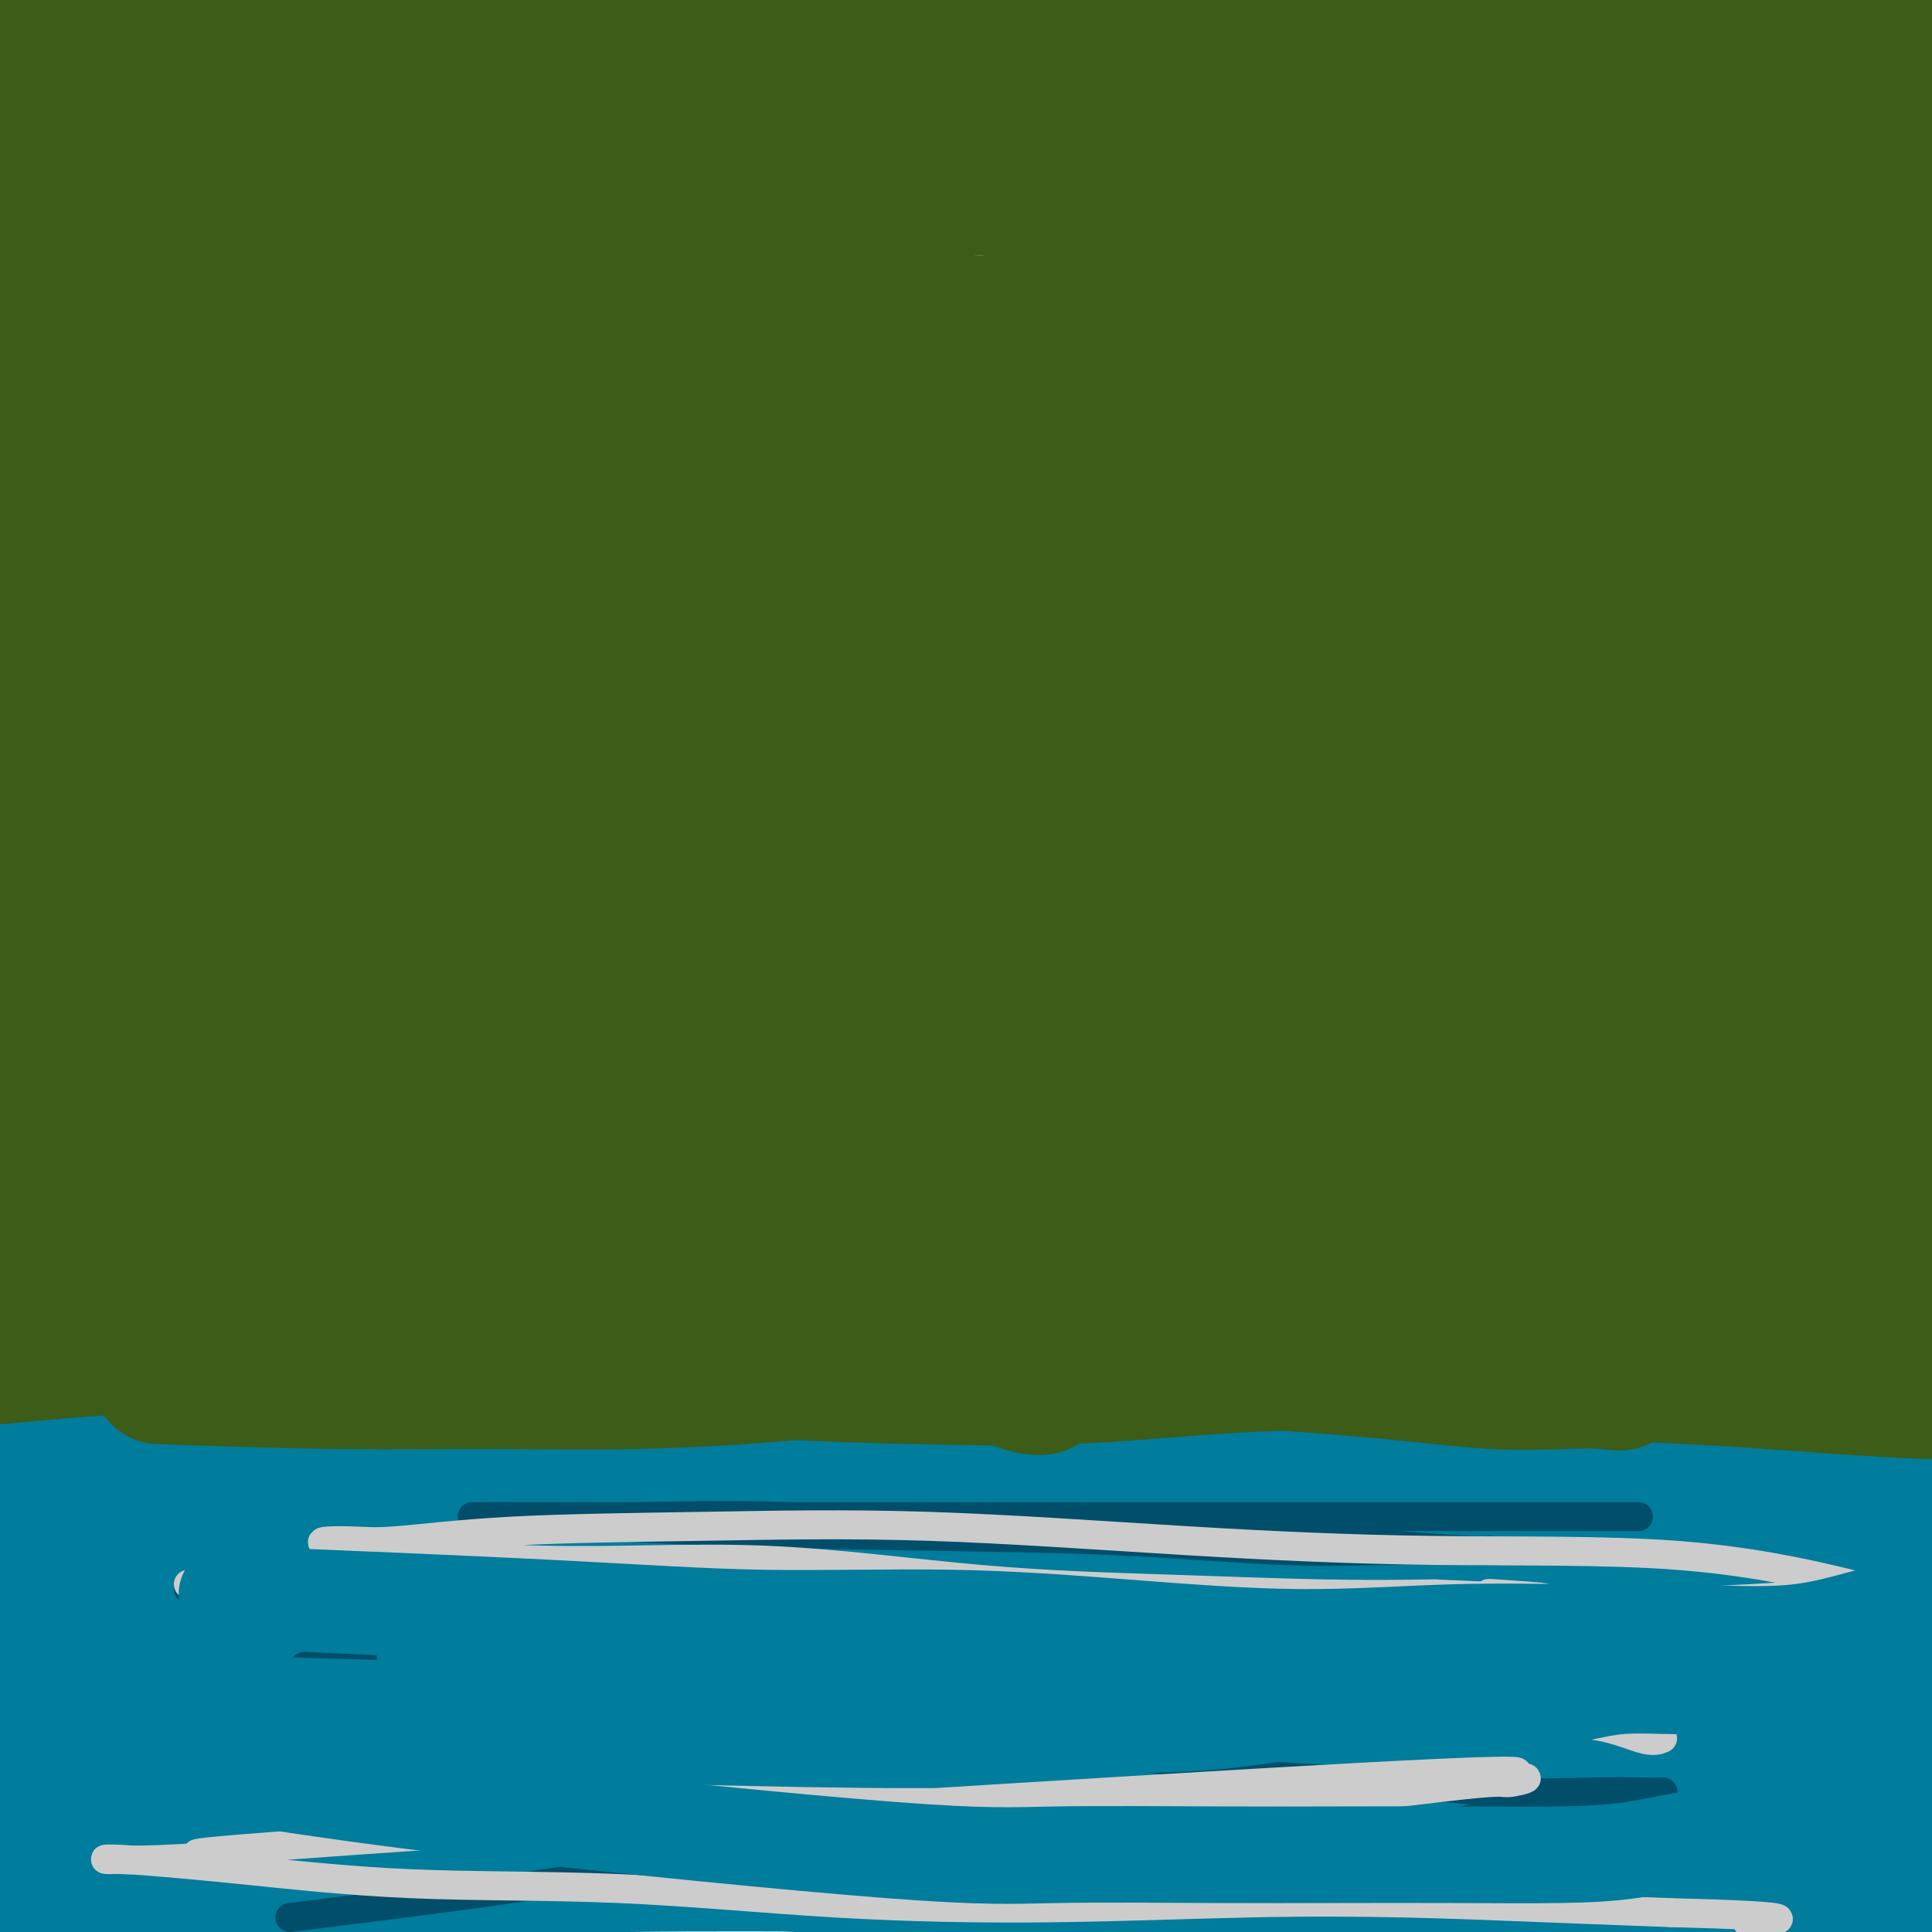 <svg viewBox='0 0 400 400' version='1.1' xmlns='http://www.w3.org/2000/svg' xmlns:xlink='http://www.w3.org/1999/xlink'><g fill='none' stroke='#007C9C' stroke-width='28' stroke-linecap='round' stroke-linejoin='round'><path d='M41,329c26.641,0.436 53.281,0.873 69,1c15.719,0.127 20.515,-0.054 29,0c8.485,0.054 20.658,0.343 29,1c8.342,0.657 12.853,1.683 19,2c6.147,0.317 13.931,-0.075 21,0c7.069,0.075 13.423,0.616 20,1c6.577,0.384 13.377,0.611 20,1c6.623,0.389 13.070,0.941 18,1c4.930,0.059 8.343,-0.374 13,0c4.657,0.374 10.558,1.554 15,2c4.442,0.446 7.425,0.157 11,0c3.575,-0.157 7.743,-0.182 11,0c3.257,0.182 5.603,0.570 8,1c2.397,0.430 4.845,0.904 7,1c2.155,0.096 4.016,-0.184 5,0c0.984,0.184 1.090,0.831 2,1c0.910,0.169 2.625,-0.139 2,0c-0.625,0.139 -3.590,0.727 -10,1c-6.410,0.273 -16.265,0.231 -26,0c-9.735,-0.231 -19.351,-0.651 -30,-2c-10.649,-1.349 -22.332,-3.626 -33,-5c-10.668,-1.374 -20.321,-1.846 -30,-2c-9.679,-0.154 -19.384,0.008 -28,0c-8.616,-0.008 -16.143,-0.188 -24,0c-7.857,0.188 -16.045,0.744 -24,1c-7.955,0.256 -15.679,0.213 -23,1c-7.321,0.787 -14.240,2.404 -21,3c-6.760,0.596 -13.360,0.170 -19,0c-5.640,-0.170 -10.320,-0.085 -15,0'/><path d='M57,338c-25.702,0.669 -12.956,-0.160 -10,0c2.956,0.160 -3.877,1.309 -7,2c-3.123,0.691 -2.536,0.923 -3,1c-0.464,0.077 -1.980,-0.001 -3,0c-1.020,0.001 -1.545,0.080 -2,0c-0.455,-0.080 -0.840,-0.321 2,0c2.840,0.321 8.907,1.204 17,2c8.093,0.796 18.214,1.507 29,2c10.786,0.493 22.239,0.770 32,1c9.761,0.230 17.832,0.413 28,1c10.168,0.587 22.435,1.579 33,2c10.565,0.421 19.428,0.271 28,0c8.572,-0.271 16.851,-0.662 27,0c10.149,0.662 22.167,2.377 30,3c7.833,0.623 11.481,0.153 17,0c5.519,-0.153 12.910,0.011 18,0c5.090,-0.011 7.878,-0.196 11,0c3.122,0.196 6.577,0.774 9,1c2.423,0.226 3.815,0.100 6,0c2.185,-0.100 5.163,-0.174 4,0c-1.163,0.174 -6.469,0.597 -14,0c-7.531,-0.597 -17.289,-2.212 -39,-3c-21.711,-0.788 -55.376,-0.747 -76,-1c-20.624,-0.253 -28.206,-0.799 -39,-1c-10.794,-0.201 -24.798,-0.057 -37,0c-12.202,0.057 -22.601,0.029 -33,0'/><path d='M85,348c-40.904,-0.701 -24.164,0.045 -22,1c2.164,0.955 -10.247,2.117 -17,3c-6.753,0.883 -7.848,1.486 -8,2c-0.152,0.514 0.639,0.940 -2,1c-2.639,0.060 -8.709,-0.247 -3,2c5.709,2.247 23.198,7.047 38,9c14.802,1.953 26.916,1.059 38,1c11.084,-0.059 21.136,0.716 34,1c12.864,0.284 28.540,0.078 42,0c13.460,-0.078 24.705,-0.029 37,0c12.295,0.029 25.639,0.036 37,0c11.361,-0.036 20.740,-0.115 31,0c10.260,0.115 21.400,0.423 30,1c8.600,0.577 14.659,1.422 21,2c6.341,0.578 12.962,0.890 16,1c3.038,0.110 2.491,0.019 3,0c0.509,-0.019 2.074,0.035 3,0c0.926,-0.035 1.214,-0.159 -2,0c-3.214,0.159 -9.928,0.601 -20,0c-10.072,-0.601 -23.500,-2.246 -37,-3c-13.500,-0.754 -27.071,-0.616 -40,-1c-12.929,-0.384 -25.217,-1.289 -39,-2c-13.783,-0.711 -29.060,-1.228 -43,-1c-13.940,0.228 -26.542,1.200 -39,2c-12.458,0.800 -24.773,1.426 -36,2c-11.227,0.574 -21.365,1.096 -31,2c-9.635,0.904 -18.768,2.191 -26,3c-7.232,0.809 -12.562,1.141 -17,2c-4.438,0.859 -7.982,2.245 -10,3c-2.018,0.755 -2.509,0.877 -3,1'/><path d='M20,380c-9.037,1.725 -3.629,1.539 3,2c6.629,0.461 14.478,1.571 24,2c9.522,0.429 20.717,0.178 33,0c12.283,-0.178 25.654,-0.283 37,-1c11.346,-0.717 20.666,-2.045 48,-2c27.334,0.045 72.681,1.461 99,2c26.319,0.539 33.610,0.199 45,0c11.390,-0.199 26.879,-0.256 39,0c12.121,0.256 20.875,0.826 27,1c6.125,0.174 9.622,-0.048 10,0c0.378,0.048 -2.361,0.367 -9,0c-6.639,-0.367 -17.177,-1.420 -31,-2c-13.823,-0.580 -30.932,-0.688 -46,-1c-15.068,-0.312 -28.096,-0.830 -43,-1c-14.904,-0.170 -31.684,0.006 -47,0c-15.316,-0.006 -29.166,-0.193 -44,0c-14.834,0.193 -30.650,0.768 -44,1c-13.350,0.232 -24.233,0.122 -34,0c-9.767,-0.122 -18.419,-0.256 -23,0c-4.581,0.256 -5.091,0.902 -12,1c-6.909,0.098 -20.217,-0.354 -2,0c18.217,0.354 67.959,1.512 98,3c30.041,1.488 40.382,3.306 56,4c15.618,0.694 36.512,0.264 54,1c17.488,0.736 31.568,2.639 46,4c14.432,1.361 29.216,2.181 44,3'/><path d='M348,397c52.057,2.473 34.200,1.156 31,1c-3.200,-0.156 8.258,0.851 13,1c4.742,0.149 2.768,-0.559 1,-1c-1.768,-0.441 -3.331,-0.615 -9,-2c-5.669,-1.385 -15.445,-3.980 -39,-6c-23.555,-2.020 -60.889,-3.466 -79,-4c-18.111,-0.534 -16.998,-0.157 -28,0c-11.002,0.157 -34.119,0.095 -54,0c-19.881,-0.095 -36.525,-0.221 -54,0c-17.475,0.221 -35.779,0.789 -52,1c-16.221,0.211 -30.357,0.065 -42,0c-11.643,-0.065 -20.793,-0.049 -28,0c-7.207,0.049 -12.472,0.131 -13,0c-0.528,-0.131 3.682,-0.474 8,-1c4.318,-0.526 8.743,-1.236 20,-2c11.257,-0.764 29.344,-1.581 46,-2c16.656,-0.419 31.880,-0.438 52,-1c20.120,-0.562 45.134,-1.666 66,-2c20.866,-0.334 37.583,0.102 55,0c17.417,-0.102 35.534,-0.741 52,-1c16.466,-0.259 31.282,-0.138 43,0c11.718,0.138 20.340,0.292 27,0c6.660,-0.292 11.360,-1.031 14,-1c2.640,0.031 3.222,0.833 2,0c-1.222,-0.833 -4.249,-3.301 -14,-6c-9.751,-2.699 -26.228,-5.628 -43,-8c-16.772,-2.372 -33.839,-4.185 -51,-6c-17.161,-1.815 -34.414,-3.631 -52,-5c-17.586,-1.369 -35.504,-2.292 -53,-3c-17.496,-0.708 -34.570,-1.202 -49,-2c-14.430,-0.798 -26.215,-1.899 -38,-3'/><path d='M80,344c-34.748,-2.012 -25.617,-0.542 -25,0c0.617,0.542 -7.280,0.155 -11,0c-3.720,-0.155 -3.264,-0.078 -3,0c0.264,0.078 0.336,0.157 4,0c3.664,-0.157 10.918,-0.551 30,0c19.082,0.551 49.990,2.047 84,4c34.010,1.953 71.120,4.362 97,6c25.880,1.638 40.530,2.506 55,3c14.470,0.494 28.761,0.616 43,1c14.239,0.384 28.427,1.031 37,1c8.573,-0.031 11.530,-0.738 14,-1c2.470,-0.262 4.453,-0.078 4,-1c-0.453,-0.922 -3.340,-2.949 -14,-5c-10.660,-2.051 -29.091,-4.125 -46,-6c-16.909,-1.875 -32.295,-3.553 -50,-5c-17.705,-1.447 -37.727,-2.665 -56,-4c-18.273,-1.335 -34.795,-2.787 -51,-4c-16.205,-1.213 -32.091,-2.188 -45,-3c-12.909,-0.812 -22.840,-1.461 -35,-2c-12.160,-0.539 -26.549,-0.969 -33,-1c-6.451,-0.031 -4.964,0.338 -2,0c2.964,-0.338 7.406,-1.384 18,-2c10.594,-0.616 27.340,-0.801 45,-1c17.660,-0.199 36.235,-0.413 55,0c18.765,0.413 37.721,1.451 55,2c17.279,0.549 32.883,0.609 47,1c14.117,0.391 26.748,1.112 38,2c11.252,0.888 21.126,1.944 31,3'/><path d='M366,332c31.752,1.486 25.632,1.203 24,1c-1.632,-0.203 1.224,-0.324 4,0c2.776,0.324 5.473,1.095 3,0c-2.473,-1.095 -10.115,-4.055 -24,-6c-13.885,-1.945 -34.013,-2.875 -52,-4c-17.987,-1.125 -33.834,-2.445 -52,-3c-18.166,-0.555 -38.652,-0.345 -57,-1c-18.348,-0.655 -34.559,-2.177 -51,-3c-16.441,-0.823 -33.111,-0.949 -48,-1c-14.889,-0.051 -27.997,-0.027 -39,0c-11.003,0.027 -19.900,0.059 -27,0c-7.100,-0.059 -12.401,-0.208 -17,0c-4.599,0.208 -8.496,0.774 -11,1c-2.504,0.226 -3.615,0.114 -4,0c-0.385,-0.114 -0.045,-0.228 5,0c5.045,0.228 14.793,0.799 26,1c11.207,0.201 23.873,0.032 37,0c13.127,-0.032 26.716,0.073 42,0c15.284,-0.073 32.263,-0.323 48,0c15.737,0.323 30.232,1.218 45,2c14.768,0.782 29.810,1.449 43,2c13.190,0.551 24.526,0.985 36,1c11.474,0.015 23.084,-0.388 34,0c10.916,0.388 21.139,1.569 30,2c8.861,0.431 16.361,0.113 21,0c4.639,-0.113 6.419,-0.020 8,0c1.581,0.020 2.964,-0.033 -4,0c-6.964,0.033 -22.275,0.152 -38,0c-15.725,-0.152 -31.862,-0.576 -48,-1'/><path d='M300,323c-22.654,-0.394 -34.289,-0.879 -49,-1c-14.711,-0.121 -32.499,0.120 -48,0c-15.501,-0.120 -28.717,-0.603 -42,-1c-13.283,-0.397 -26.634,-0.707 -38,-1c-11.366,-0.293 -20.747,-0.568 -30,-1c-9.253,-0.432 -18.379,-1.019 -27,-2c-8.621,-0.981 -16.736,-2.354 -23,-3c-6.264,-0.646 -10.678,-0.565 -15,-1c-4.322,-0.435 -8.551,-1.387 -12,-2c-3.449,-0.613 -6.117,-0.888 -8,-1c-1.883,-0.112 -2.980,-0.061 -4,0c-1.020,0.061 -1.962,0.133 -3,0c-1.038,-0.133 -2.174,-0.470 -2,0c0.174,0.470 1.656,1.748 3,3c1.344,1.252 2.551,2.479 6,6c3.449,3.521 9.140,9.337 14,14c4.860,4.663 8.889,8.171 12,11c3.111,2.829 5.305,4.977 7,7c1.695,2.023 2.891,3.921 4,6c1.109,2.079 2.132,4.341 3,6c0.868,1.659 1.580,2.716 2,4c0.420,1.284 0.549,2.795 0,3c-0.549,0.205 -1.774,-0.898 -3,-2'/><path d='M47,368c-1.954,-3.233 -5.339,-10.314 -8,-16c-2.661,-5.686 -4.599,-9.976 -6,-13c-1.401,-3.024 -2.266,-4.783 -3,-6c-0.734,-1.217 -1.337,-1.891 -2,-3c-0.663,-1.109 -1.387,-2.652 -2,-3c-0.613,-0.348 -1.117,0.498 -2,2c-0.883,1.502 -2.146,3.660 -3,7c-0.854,3.340 -1.301,7.860 -2,12c-0.699,4.140 -1.651,7.899 -2,11c-0.349,3.101 -0.095,5.545 0,8c0.095,2.455 0.032,4.920 0,6c-0.032,1.080 -0.032,0.775 0,2c0.032,1.225 0.098,3.979 0,4c-0.098,0.021 -0.359,-2.692 0,-8c0.359,-5.308 1.339,-13.212 2,-19c0.661,-5.788 1.002,-9.460 1,-11c-0.002,-1.540 -0.346,-0.949 0,-2c0.346,-1.051 1.382,-3.746 2,-4c0.618,-0.254 0.816,1.932 1,3c0.184,1.068 0.353,1.016 0,3c-0.353,1.984 -1.228,6.003 -2,10c-0.772,3.997 -1.439,7.971 -2,11c-0.561,3.029 -1.015,5.112 -2,7c-0.985,1.888 -2.502,3.580 -3,5c-0.498,1.420 0.024,2.568 0,3c-0.024,0.432 -0.594,0.147 -1,-4c-0.406,-4.147 -0.648,-12.155 -1,-18c-0.352,-5.845 -0.815,-9.527 -1,-12c-0.185,-2.473 -0.093,-3.736 0,-5'/><path d='M11,338c-0.625,-6.589 -0.688,-3.562 -1,-2c-0.312,1.562 -0.872,1.659 -1,2c-0.128,0.341 0.175,0.925 0,3c-0.175,2.075 -0.828,5.640 -1,8c-0.172,2.360 0.136,3.515 0,5c-0.136,1.485 -0.716,3.301 -1,5c-0.284,1.699 -0.273,3.281 0,3c0.273,-0.281 0.806,-2.425 1,-5c0.194,-2.575 0.048,-5.580 0,-8c-0.048,-2.420 0.002,-4.254 0,-6c-0.002,-1.746 -0.057,-3.404 0,-5c0.057,-1.596 0.225,-3.132 0,-3c-0.225,0.132 -0.845,1.930 -1,3c-0.155,1.070 0.154,1.411 0,3c-0.154,1.589 -0.771,4.425 -1,6c-0.229,1.575 -0.070,1.890 0,6c0.070,4.110 0.051,12.015 -1,15c-1.051,2.985 -3.136,1.048 -4,0c-0.864,-1.048 -0.508,-1.209 -1,-2c-0.492,-0.791 -1.830,-2.213 -3,-4c-1.170,-1.787 -2.170,-3.939 -3,-6c-0.830,-2.061 -1.491,-4.030 -2,-6c-0.509,-1.970 -0.866,-3.942 -1,-6c-0.134,-2.058 -0.046,-4.201 0,-5c0.046,-0.799 0.051,-0.254 0,-1c-0.051,-0.746 -0.157,-2.785 0,-4c0.157,-1.215 0.579,-1.608 1,-2'/><path d='M-8,332c0.433,-3.011 1.514,-1.538 3,-1c1.486,0.538 3.375,0.141 6,0c2.625,-0.141 5.986,-0.026 10,0c4.014,0.026 8.680,-0.037 17,0c8.320,0.037 20.292,0.174 30,0c9.708,-0.174 17.151,-0.659 26,-1c8.849,-0.341 19.102,-0.538 30,-1c10.898,-0.462 22.439,-1.189 32,-2c9.561,-0.811 17.141,-1.706 24,-2c6.859,-0.294 12.996,0.013 20,0c7.004,-0.013 14.874,-0.347 23,-1c8.126,-0.653 16.508,-1.626 24,-2c7.492,-0.374 14.094,-0.149 22,0c7.906,0.149 17.117,0.221 25,0c7.883,-0.221 14.438,-0.735 21,-1c6.562,-0.265 13.132,-0.281 20,0c6.868,0.281 14.036,0.860 21,1c6.964,0.140 13.725,-0.158 20,0c6.275,0.158 12.066,0.772 16,1c3.934,0.228 6.013,0.068 8,0c1.987,-0.068 3.884,-0.046 5,0c1.116,0.046 1.451,0.117 2,0c0.549,-0.117 1.312,-0.421 -2,-1c-3.312,-0.579 -10.700,-1.433 -21,-2c-10.300,-0.567 -23.511,-0.849 -37,-1c-13.489,-0.151 -27.255,-0.173 -40,0c-12.745,0.173 -24.468,0.541 -37,1c-12.532,0.459 -25.874,1.008 -39,2c-13.126,0.992 -26.036,2.426 -38,3c-11.964,0.574 -22.982,0.287 -34,0'/><path d='M149,325c-28.147,0.928 -24.513,0.249 -28,0c-3.487,-0.249 -14.095,-0.067 -21,0c-6.905,0.067 -10.108,0.020 -12,0c-1.892,-0.020 -2.471,-0.012 -3,0c-0.529,0.012 -1.006,0.026 -3,0c-1.994,-0.026 -5.506,-0.094 9,-1c14.506,-0.906 47.031,-2.649 68,-4c20.969,-1.351 30.384,-2.311 44,-3c13.616,-0.689 31.433,-1.108 47,-2c15.567,-0.892 28.885,-2.257 42,-3c13.115,-0.743 26.026,-0.863 38,-1c11.974,-0.137 23.011,-0.289 33,0c9.989,0.289 18.931,1.021 25,1c6.069,-0.021 9.264,-0.793 12,-1c2.736,-0.207 5.014,0.151 7,0c1.986,-0.151 3.681,-0.811 -20,-1c-23.681,-0.189 -72.736,0.094 -101,1c-28.264,0.906 -35.736,2.434 -47,3c-11.264,0.566 -26.320,0.171 -41,0c-14.680,-0.171 -28.984,-0.117 -43,0c-14.016,0.117 -27.742,0.297 -40,0c-12.258,-0.297 -23.047,-1.071 -35,-2c-11.953,-0.929 -25.070,-2.012 -36,-3c-10.930,-0.988 -19.673,-1.881 -30,-3c-10.327,-1.119 -22.236,-2.462 -27,-3c-4.764,-0.538 -2.382,-0.269 0,0'/><path d='M30,317c27.277,-1.186 54.554,-2.372 73,-3c18.446,-0.628 28.062,-0.699 41,-1c12.938,-0.301 29.199,-0.833 39,-1c9.801,-0.167 13.141,0.031 17,0c3.859,-0.031 8.237,-0.292 16,0c7.763,0.292 18.911,1.137 28,2c9.089,0.863 16.119,1.744 22,2c5.881,0.256 10.612,-0.112 14,0c3.388,0.112 5.433,0.703 7,1c1.567,0.297 2.657,0.300 2,0c-0.657,-0.300 -3.060,-0.905 -9,-1c-5.940,-0.095 -15.417,0.318 -28,0c-12.583,-0.318 -28.273,-1.367 -42,-2c-13.727,-0.633 -25.492,-0.849 -37,-1c-11.508,-0.151 -22.761,-0.235 -34,0c-11.239,0.235 -22.465,0.791 -33,1c-10.535,0.209 -20.379,0.071 -30,0c-9.621,-0.071 -19.020,-0.075 -25,0c-5.980,0.075 -8.541,0.228 -12,0c-3.459,-0.228 -7.817,-0.838 -10,-1c-2.183,-0.162 -2.190,0.125 -3,0c-0.810,-0.125 -2.424,-0.661 -3,-1c-0.576,-0.339 -0.116,-0.482 5,0c5.116,0.482 14.888,1.590 26,2c11.112,0.410 23.565,0.121 35,0c11.435,-0.121 21.851,-0.074 34,0c12.149,0.074 26.030,0.174 39,0c12.970,-0.174 25.031,-0.624 36,-1c10.969,-0.376 20.848,-0.679 31,-1c10.152,-0.321 20.576,-0.661 31,-1'/><path d='M260,311c19.521,-0.465 19.323,-0.127 23,0c3.677,0.127 11.229,0.044 16,0c4.771,-0.044 6.761,-0.050 8,0c1.239,0.050 1.725,0.157 3,0c1.275,-0.157 3.338,-0.577 2,0c-1.338,0.577 -6.076,2.152 -14,3c-7.924,0.848 -19.035,0.968 -30,1c-10.965,0.032 -21.786,-0.024 -33,0c-11.214,0.024 -22.823,0.130 -34,0c-11.177,-0.130 -21.923,-0.494 -34,-1c-12.077,-0.506 -25.484,-1.155 -38,-2c-12.516,-0.845 -24.139,-1.887 -36,-3c-11.861,-1.113 -23.960,-2.298 -35,-3c-11.040,-0.702 -21.021,-0.920 -32,-2c-10.979,-1.080 -22.956,-3.022 -30,-4c-7.044,-0.978 -9.155,-0.994 -10,-1c-0.845,-0.006 -0.422,-0.003 0,0'/><path d='M28,321c23.725,-3.217 47.450,-6.435 62,-8c14.550,-1.565 19.926,-1.478 29,-2c9.074,-0.522 21.848,-1.652 33,-2c11.152,-0.348 20.683,0.087 29,0c8.317,-0.087 15.420,-0.695 24,-1c8.580,-0.305 18.636,-0.306 28,0c9.364,0.306 18.036,0.919 26,1c7.964,0.081 15.220,-0.371 22,0c6.780,0.371 13.085,1.563 18,2c4.915,0.437 8.439,0.117 12,0c3.561,-0.117 7.160,-0.030 10,0c2.840,0.030 4.922,0.004 6,0c1.078,-0.004 1.152,0.013 2,0c0.848,-0.013 2.469,-0.056 3,0c0.531,0.056 -0.030,0.210 -3,0c-2.970,-0.210 -8.351,-0.785 -14,-1c-5.649,-0.215 -11.566,-0.069 -21,0c-9.434,0.069 -22.384,0.061 -34,0c-11.616,-0.061 -21.896,-0.176 -33,0c-11.104,0.176 -23.031,0.642 -35,1c-11.969,0.358 -23.979,0.608 -35,1c-11.021,0.392 -21.052,0.925 -31,1c-9.948,0.075 -19.811,-0.306 -29,0c-9.189,0.306 -17.702,1.301 -26,2c-8.298,0.699 -16.381,1.101 -24,1c-7.619,-0.101 -14.774,-0.707 -21,-1c-6.226,-0.293 -11.525,-0.274 -18,0c-6.475,0.274 -14.128,0.805 -18,1c-3.872,0.195 -3.963,0.056 -4,0c-0.037,-0.056 -0.018,-0.028 0,0'/><path d='M343,369c15.608,2.693 31.216,5.385 41,7c9.784,1.615 13.745,2.152 19,3c5.255,0.848 11.804,2.006 17,3c5.196,0.994 9.038,1.823 12,2c2.962,0.177 5.046,-0.297 6,0c0.954,0.297 0.780,1.364 -4,1c-4.780,-0.364 -14.167,-2.159 -25,-4c-10.833,-1.841 -23.111,-3.730 -33,-5c-9.889,-1.270 -17.388,-1.923 -24,-3c-6.612,-1.077 -12.337,-2.580 -15,-3c-2.663,-0.420 -2.264,0.241 -3,0c-0.736,-0.241 -2.606,-1.384 -3,-2c-0.394,-0.616 0.687,-0.705 4,-1c3.313,-0.295 8.858,-0.797 16,-1c7.142,-0.203 15.883,-0.107 24,0c8.117,0.107 15.612,0.225 22,0c6.388,-0.225 11.671,-0.792 15,-1c3.329,-0.208 4.704,-0.056 6,0c1.296,0.056 2.513,0.016 3,0c0.487,-0.016 0.243,-0.008 0,0'/></g>
<g fill='none' stroke='#004E6A' stroke-width='6' stroke-linecap='round' stroke-linejoin='round'><path d='M39,329c11.454,1.087 22.908,2.174 30,3c7.092,0.826 9.823,1.391 14,2c4.177,0.609 9.798,1.261 14,2c4.202,0.739 6.983,1.565 11,2c4.017,0.435 9.271,0.479 14,1c4.729,0.521 8.934,1.521 13,2c4.066,0.479 7.993,0.438 13,1c5.007,0.562 11.095,1.726 16,2c4.905,0.274 8.627,-0.343 13,0c4.373,0.343 9.396,1.647 13,2c3.604,0.353 5.789,-0.245 10,0c4.211,0.245 10.448,1.334 16,2c5.552,0.666 10.420,0.909 15,1c4.580,0.091 8.871,0.031 13,0c4.129,-0.031 8.094,-0.031 12,0c3.906,0.031 7.753,0.095 13,0c5.247,-0.095 11.895,-0.347 19,-1c7.105,-0.653 14.666,-1.706 21,-2c6.334,-0.294 11.440,0.173 17,0c5.560,-0.173 11.573,-0.984 19,-1c7.427,-0.016 16.269,0.765 24,0c7.731,-0.765 14.352,-3.076 17,-4c2.648,-0.924 1.324,-0.462 0,0'/><path d='M59,364c16.140,1.683 32.279,3.365 44,5c11.721,1.635 19.023,3.222 29,5c9.977,1.778 22.628,3.746 34,5c11.372,1.254 21.465,1.795 31,2c9.535,0.205 18.511,0.075 27,0c8.489,-0.075 16.492,-0.094 24,0c7.508,0.094 14.521,0.302 21,0c6.479,-0.302 12.424,-1.114 19,-2c6.576,-0.886 13.783,-1.846 20,-3c6.217,-1.154 11.443,-2.503 16,-3c4.557,-0.497 8.445,-0.142 10,0c1.555,0.142 0.778,0.071 0,0'/><path d='M60,397c14.207,-1.767 28.413,-3.535 39,-5c10.587,-1.465 17.554,-2.629 27,-4c9.446,-1.371 21.370,-2.949 32,-4c10.630,-1.051 19.966,-1.574 27,-2c7.034,-0.426 11.766,-0.755 16,-1c4.234,-0.245 7.970,-0.406 11,0c3.030,0.406 5.354,1.379 7,2c1.646,0.621 2.613,0.892 3,1c0.387,0.108 0.193,0.054 0,0'/><path d='M66,334c26.747,5.510 53.494,11.019 74,15c20.506,3.981 34.770,6.433 47,8c12.230,1.567 22.424,2.248 34,4c11.576,1.752 24.532,4.575 36,6c11.468,1.425 21.448,1.454 30,2c8.552,0.546 15.675,1.610 23,2c7.325,0.390 14.850,0.104 20,0c5.150,-0.104 7.925,-0.028 10,0c2.075,0.028 3.450,0.008 4,0c0.550,-0.008 0.275,-0.004 0,0'/><path d='M63,345c26.194,1.218 52.387,2.437 71,3c18.613,0.563 29.644,0.472 43,0c13.356,-0.472 29.037,-1.325 43,-2c13.963,-0.675 26.210,-1.171 38,-2c11.790,-0.829 23.124,-1.991 33,-3c9.876,-1.009 18.293,-1.864 25,-3c6.707,-1.136 11.705,-2.552 17,-3c5.295,-0.448 10.887,0.072 14,0c3.113,-0.072 3.747,-0.735 4,-1c0.253,-0.265 0.127,-0.133 0,0'/><path d='M114,316c3.651,-0.087 7.301,-0.173 12,0c4.699,0.173 10.445,0.607 21,1c10.555,0.393 25.919,0.746 41,1c15.081,0.254 29.879,0.408 43,1c13.121,0.592 24.566,1.622 34,2c9.434,0.378 16.858,0.102 23,0c6.142,-0.102 11.003,-0.032 14,0c2.997,0.032 4.131,0.025 5,0c0.869,-0.025 1.472,-0.067 2,0c0.528,0.067 0.979,0.245 -4,0c-4.979,-0.245 -15.390,-0.913 -28,-2c-12.610,-1.087 -27.421,-2.592 -41,-3c-13.579,-0.408 -25.927,0.283 -38,0c-12.073,-0.283 -23.870,-1.540 -35,-2c-11.130,-0.460 -21.593,-0.123 -31,0c-9.407,0.123 -17.760,0.033 -23,0c-5.240,-0.033 -7.368,-0.009 -9,0c-1.632,0.009 -2.768,0.002 -2,0c0.768,-0.002 3.439,-0.001 10,0c6.561,0.001 17.013,0.000 29,0c11.987,-0.000 25.510,-0.000 40,0c14.490,0.000 29.947,0.000 44,0c14.053,-0.000 26.701,-0.000 38,0c11.299,0.000 21.249,0.000 30,0c8.751,-0.000 16.304,-0.000 24,0c7.696,0.000 15.533,0.000 20,0c4.467,-0.000 5.562,-0.000 6,0c0.438,0.000 0.219,0.000 0,0'/></g>
<g fill='none' stroke='#CCCCCC' stroke-width='6' stroke-linecap='round' stroke-linejoin='round'><path d='M39,328c22.592,-1.169 45.183,-2.338 63,-3c17.817,-0.662 30.858,-0.818 46,0c15.142,0.818 32.384,2.608 47,4c14.616,1.392 26.605,2.384 40,3c13.395,0.616 28.196,0.855 42,1c13.804,0.145 26.610,0.197 37,0c10.390,-0.197 18.365,-0.644 26,-1c7.635,-0.356 14.931,-0.620 22,-1c7.069,-0.380 13.912,-0.877 17,-1c3.088,-0.123 2.421,0.126 3,0c0.579,-0.126 2.403,-0.627 3,-1c0.597,-0.373 -0.032,-0.619 -6,-2c-5.968,-1.381 -17.276,-3.897 -32,-5c-14.724,-1.103 -32.863,-0.791 -50,-1c-17.137,-0.209 -33.272,-0.938 -51,-2c-17.728,-1.062 -37.049,-2.456 -54,-3c-16.951,-0.544 -31.531,-0.236 -46,0c-14.469,0.236 -28.827,0.401 -40,1c-11.173,0.599 -19.161,1.631 -24,2c-4.839,0.369 -6.527,0.074 -10,0c-3.473,-0.074 -8.729,0.074 -2,1c6.729,0.926 25.444,2.630 42,3c16.556,0.370 30.953,-0.594 46,0c15.047,0.594 30.745,2.747 45,4c14.255,1.253 27.069,1.607 39,2c11.931,0.393 22.980,0.827 32,1c9.020,0.173 16.010,0.087 23,0'/><path d='M297,330c37.396,1.671 18.386,0.348 13,0c-5.386,-0.348 2.851,0.280 6,1c3.149,0.720 1.210,1.530 -3,2c-4.210,0.470 -10.693,0.598 -23,0c-12.307,-0.598 -30.440,-1.921 -44,-3c-13.560,-1.079 -22.547,-1.914 -40,-2c-17.453,-0.086 -43.371,0.575 -56,1c-12.629,0.425 -11.970,0.612 -18,1c-6.030,0.388 -18.748,0.976 -30,2c-11.252,1.024 -21.039,2.483 -25,3c-3.961,0.517 -2.096,0.094 -2,0c0.096,-0.094 -1.578,0.143 2,0c3.578,-0.143 12.408,-0.666 25,-1c12.592,-0.334 28.948,-0.480 46,-1c17.052,-0.520 34.802,-1.415 52,-1c17.198,0.415 33.846,2.140 49,3c15.154,0.860 28.816,0.854 41,1c12.184,0.146 22.889,0.443 31,1c8.111,0.557 13.626,1.375 17,2c3.374,0.625 4.606,1.056 5,2c0.394,0.944 -0.048,2.402 -8,3c-7.952,0.598 -23.412,0.337 -38,0c-14.588,-0.337 -28.303,-0.751 -43,-1c-14.697,-0.249 -30.375,-0.335 -45,0c-14.625,0.335 -28.199,1.090 -41,2c-12.801,0.910 -24.831,1.976 -36,3c-11.169,1.024 -21.477,2.007 -28,3c-6.523,0.993 -9.262,1.997 -12,3'/><path d='M92,354c-13.106,1.399 -7.870,0.397 -5,0c2.870,-0.397 3.376,-0.190 4,0c0.624,0.190 1.367,0.363 9,0c7.633,-0.363 22.158,-1.262 37,-2c14.842,-0.738 30.002,-1.315 46,-1c15.998,0.315 32.835,1.521 48,2c15.165,0.479 28.659,0.230 41,1c12.341,0.770 23.528,2.560 33,3c9.472,0.440 17.230,-0.470 23,0c5.770,0.470 9.554,2.319 12,3c2.446,0.681 3.556,0.195 4,0c0.444,-0.195 0.222,-0.097 0,0'/><path d='M63,372c6.239,0.028 12.478,0.056 21,0c8.522,-0.056 19.328,-0.195 34,0c14.672,0.195 33.210,0.725 49,1c15.790,0.275 28.830,0.294 42,0c13.170,-0.294 26.469,-0.901 38,-1c11.531,-0.099 21.294,0.308 30,0c8.706,-0.308 16.356,-1.333 22,-2c5.644,-0.667 9.281,-0.976 11,-1c1.719,-0.024 1.521,0.236 3,0c1.479,-0.236 4.635,-0.968 2,-1c-2.635,-0.032 -11.061,0.636 -7,0c4.061,-0.636 20.611,-2.577 -27,0c-47.611,2.577 -159.381,9.672 -207,13c-47.619,3.328 -31.086,2.891 -28,3c3.086,0.109 -7.275,0.766 -13,1c-5.725,0.234 -6.814,0.046 -8,0c-1.186,-0.046 -2.471,0.052 -3,0c-0.529,-0.052 -0.304,-0.253 4,0c4.304,0.253 12.687,0.958 23,2c10.313,1.042 22.556,2.419 36,3c13.444,0.581 28.090,0.365 43,1c14.910,0.635 30.086,2.121 45,3c14.914,0.879 29.568,1.153 44,1c14.432,-0.153 28.642,-0.732 41,-1c12.358,-0.268 22.866,-0.226 33,0c10.134,0.226 19.896,0.636 29,1c9.104,0.364 17.552,0.682 26,1'/><path d='M346,396c30.911,0.756 21.689,1.644 18,2c-3.689,0.356 -1.844,0.178 0,0'/></g>
<g fill='none' stroke='#007C9C' stroke-width='20' stroke-linecap='round' stroke-linejoin='round'><path d='M55,353c13.748,0.419 27.497,0.838 38,1c10.503,0.162 17.761,0.068 25,0c7.239,-0.068 14.458,-0.109 22,0c7.542,0.109 15.406,0.370 23,1c7.594,0.630 14.917,1.631 22,2c7.083,0.369 13.924,0.105 20,0c6.076,-0.105 11.386,-0.052 17,0c5.614,0.052 11.530,0.102 17,0c5.470,-0.102 10.493,-0.356 16,-1c5.507,-0.644 11.498,-1.677 16,-2c4.502,-0.323 7.515,0.063 12,0c4.485,-0.063 10.441,-0.576 15,-1c4.559,-0.424 7.719,-0.760 12,-1c4.281,-0.240 9.681,-0.383 14,-1c4.319,-0.617 7.557,-1.706 12,-2c4.443,-0.294 10.091,0.209 15,0c4.909,-0.209 9.079,-1.128 14,-2c4.921,-0.872 10.594,-1.696 14,-2c3.406,-0.304 4.545,-0.087 5,0c0.455,0.087 0.228,0.043 0,0'/><path d='M88,343c13.190,-0.417 26.380,-0.833 38,-1c11.620,-0.167 21.669,-0.083 32,0c10.331,0.083 20.943,0.166 31,0c10.057,-0.166 19.560,-0.579 29,0c9.440,0.579 18.817,2.152 28,3c9.183,0.848 18.171,0.970 27,1c8.829,0.030 17.500,-0.034 26,0c8.500,0.034 16.829,0.164 24,0c7.171,-0.164 13.186,-0.624 20,-1c6.814,-0.376 14.429,-0.668 22,-1c7.571,-0.332 15.098,-0.702 22,-1c6.902,-0.298 13.180,-0.523 18,-1c4.820,-0.477 8.182,-1.205 11,-2c2.818,-0.795 5.091,-1.656 6,-2c0.909,-0.344 0.455,-0.172 0,0'/><path d='M51,368c13.642,2.083 27.284,4.166 52,7c24.716,2.834 60.508,6.420 81,8c20.492,1.580 25.686,1.156 35,1c9.314,-0.156 22.748,-0.044 33,0c10.252,0.044 17.322,0.018 25,0c7.678,-0.018 15.963,-0.029 24,0c8.037,0.029 15.825,0.099 22,0c6.175,-0.099 10.738,-0.367 15,-1c4.262,-0.633 8.224,-1.632 11,-2c2.776,-0.368 4.364,-0.105 5,0c0.636,0.105 0.318,0.053 0,0'/><path d='M47,330c24.825,1.030 49.649,2.060 68,3c18.351,0.940 30.228,1.789 43,2c12.772,0.211 26.438,-0.216 39,0c12.562,0.216 24.020,1.076 36,2c11.980,0.924 24.482,1.912 36,2c11.518,0.088 22.053,-0.722 32,-1c9.947,-0.278 19.308,-0.022 27,0c7.692,0.022 13.716,-0.190 21,0c7.284,0.190 15.829,0.783 23,0c7.171,-0.783 12.969,-2.942 18,-4c5.031,-1.058 9.295,-1.017 11,-1c1.705,0.017 0.853,0.008 0,0'/></g>
<g fill='none' stroke='#3D5C18' stroke-width='20' stroke-linecap='round' stroke-linejoin='round'><path d='M332,178c-0.122,17.829 -0.244,35.658 0,46c0.244,10.342 0.854,13.198 1,16c0.146,2.802 -0.172,5.550 0,8c0.172,2.450 0.834,4.603 1,6c0.166,1.397 -0.165,2.039 0,3c0.165,0.961 0.826,2.240 1,3c0.174,0.760 -0.139,1.001 0,-4c0.139,-5.001 0.731,-15.242 1,-29c0.269,-13.758 0.215,-31.031 0,-45c-0.215,-13.969 -0.590,-24.632 -1,-30c-0.410,-5.368 -0.856,-5.441 -1,-6c-0.144,-0.559 0.013,-1.604 0,-2c-0.013,-0.396 -0.196,-0.142 0,6c0.196,6.142 0.770,18.172 1,28c0.230,9.828 0.114,17.455 0,25c-0.114,7.545 -0.227,15.008 0,21c0.227,5.992 0.792,10.514 1,14c0.208,3.486 0.058,5.938 0,8c-0.058,2.062 -0.024,3.734 0,5c0.024,1.266 0.037,2.124 0,3c-0.037,0.876 -0.122,1.768 0,3c0.122,1.232 0.453,2.803 1,-2c0.547,-4.803 1.309,-15.980 2,-31c0.691,-15.020 1.309,-33.884 1,-48c-0.309,-14.116 -1.547,-23.483 -2,-30c-0.453,-6.517 -0.121,-10.183 0,-11c0.121,-0.817 0.033,1.214 0,11c-0.033,9.786 -0.009,27.327 0,39c0.009,11.673 0.003,17.478 0,24c-0.003,6.522 -0.001,13.761 0,21'/><path d='M338,230c0.032,17.128 0.112,12.448 0,13c-0.112,0.552 -0.416,6.336 0,11c0.416,4.664 1.551,8.207 2,10c0.449,1.793 0.212,1.837 0,3c-0.212,1.163 -0.399,3.444 0,3c0.399,-0.444 1.384,-3.612 3,-14c1.616,-10.388 3.862,-27.997 5,-44c1.138,-16.003 1.168,-30.399 1,-44c-0.168,-13.601 -0.535,-26.406 -1,-34c-0.465,-7.594 -1.029,-9.976 -1,-10c0.029,-0.024 0.651,2.311 1,4c0.349,1.689 0.425,2.731 1,12c0.575,9.269 1.649,26.764 2,39c0.351,12.236 -0.021,19.214 0,27c0.021,7.786 0.436,16.382 0,23c-0.436,6.618 -1.722,11.259 -2,17c-0.278,5.741 0.452,12.582 1,18c0.548,5.418 0.913,9.414 1,11c0.087,1.586 -0.106,0.762 0,2c0.106,1.238 0.509,4.538 1,3c0.491,-1.538 1.070,-7.916 2,-19c0.930,-11.084 2.211,-26.876 3,-40c0.789,-13.124 1.086,-23.579 1,-34c-0.086,-10.421 -0.555,-20.808 -1,-28c-0.445,-7.192 -0.864,-11.191 -1,-13c-0.136,-1.809 0.012,-1.430 0,-3c-0.012,-1.570 -0.186,-5.089 0,-3c0.186,2.089 0.730,9.787 1,19c0.270,9.213 0.265,19.942 0,28c-0.265,8.058 -0.790,13.445 -1,19c-0.210,5.555 -0.105,11.277 0,17'/><path d='M356,223c-0.060,15.468 -0.208,12.639 0,14c0.208,1.361 0.774,6.912 1,11c0.226,4.088 0.114,6.713 0,8c-0.114,1.287 -0.229,1.234 0,2c0.229,0.766 0.801,2.349 1,3c0.199,0.651 0.026,0.368 0,-3c-0.026,-3.368 0.096,-9.821 0,-20c-0.096,-10.179 -0.412,-24.084 -1,-36c-0.588,-11.916 -1.450,-21.843 -2,-30c-0.550,-8.157 -0.788,-14.544 -1,-18c-0.212,-3.456 -0.397,-3.981 0,-3c0.397,0.981 1.376,3.469 2,12c0.624,8.531 0.893,23.104 1,34c0.107,10.896 0.052,18.114 0,25c-0.052,6.886 -0.101,13.439 0,21c0.101,7.561 0.353,16.129 1,22c0.647,5.871 1.689,9.045 2,12c0.311,2.955 -0.107,5.690 0,7c0.107,1.310 0.741,1.195 1,2c0.259,0.805 0.144,2.531 1,-3c0.856,-5.531 2.685,-18.319 4,-32c1.315,-13.681 2.118,-28.255 2,-43c-0.118,-14.745 -1.156,-29.662 -2,-42c-0.844,-12.338 -1.493,-22.099 -2,-29c-0.507,-6.901 -0.873,-10.943 -1,-13c-0.127,-2.057 -0.015,-2.128 0,-2c0.015,0.128 -0.068,0.457 1,6c1.068,5.543 3.288,16.300 4,29c0.712,12.700 -0.082,27.343 0,39c0.082,11.657 1.041,20.329 2,29'/><path d='M370,225c0.311,14.933 0.088,18.267 0,23c-0.088,4.733 -0.041,10.865 0,15c0.041,4.135 0.075,6.273 0,7c-0.075,0.727 -0.261,0.045 0,4c0.261,3.955 0.969,12.549 3,-20c2.031,-32.549 5.385,-106.240 7,-135c1.615,-28.760 1.490,-12.591 2,2c0.510,14.591 1.656,27.602 2,41c0.344,13.398 -0.114,27.183 0,39c0.114,11.817 0.800,21.666 1,30c0.200,8.334 -0.088,15.153 0,21c0.088,5.847 0.550,10.723 1,14c0.450,3.277 0.888,4.955 1,7c0.112,2.045 -0.102,4.456 0,4c0.102,-0.456 0.521,-3.779 1,-7c0.479,-3.221 1.019,-6.338 2,-18c0.981,-11.662 2.402,-31.867 3,-50c0.598,-18.133 0.374,-34.194 0,-48c-0.374,-13.806 -0.899,-25.358 -1,-30c-0.101,-4.642 0.222,-2.374 0,-6c-0.222,-3.626 -0.988,-13.146 -1,-2c-0.012,11.146 0.729,42.957 1,63c0.271,20.043 0.073,28.319 0,37c-0.073,8.681 -0.021,17.766 0,25c0.021,7.234 0.010,12.617 0,18'/><path d='M392,259c-0.045,23.545 -0.157,11.908 0,9c0.157,-2.908 0.585,2.915 1,5c0.415,2.085 0.819,0.434 2,-9c1.181,-9.434 3.138,-26.651 4,-42c0.862,-15.349 0.627,-28.830 0,-49c-0.627,-20.170 -1.646,-47.029 -2,-57c-0.354,-9.971 -0.042,-3.055 0,-2c0.042,1.055 -0.185,-3.751 0,3c0.185,6.751 0.783,25.057 1,41c0.217,15.943 0.054,29.521 0,42c-0.054,12.479 -0.000,23.860 0,32c0.000,8.140 -0.053,13.040 0,18c0.053,4.960 0.214,9.980 0,12c-0.214,2.020 -0.803,1.038 -1,2c-0.197,0.962 -0.001,3.866 0,3c0.001,-0.866 -0.192,-5.502 0,-13c0.192,-7.498 0.769,-17.856 1,-22c0.231,-4.144 0.115,-2.072 0,0'/></g>
<g fill='none' stroke='#3D5C18' stroke-width='28' stroke-linecap='round' stroke-linejoin='round'><path d='M358,247c-1.161,-26.972 -2.322,-53.944 -3,-77c-0.678,-23.056 -0.872,-42.194 -1,-55c-0.128,-12.806 -0.189,-19.278 -1,-23c-0.811,-3.722 -2.373,-4.694 -4,-6c-1.627,-1.306 -3.318,-2.946 -5,-4c-1.682,-1.054 -3.353,-1.520 -8,-1c-4.647,0.520 -12.270,2.028 -20,3c-7.730,0.972 -15.566,1.409 -24,2c-8.434,0.591 -17.467,1.335 -25,2c-7.533,0.665 -13.568,1.250 -20,1c-6.432,-0.250 -13.262,-1.336 -18,-2c-4.738,-0.664 -7.384,-0.907 -9,-1c-1.616,-0.093 -2.201,-0.036 -3,0c-0.799,0.036 -1.811,0.050 -3,0c-1.189,-0.050 -2.554,-0.165 4,0c6.554,0.165 21.027,0.608 35,1c13.973,0.392 27.447,0.732 42,1c14.553,0.268 30.185,0.464 43,1c12.815,0.536 22.814,1.411 31,2c8.186,0.589 14.561,0.891 17,1c2.439,0.109 0.942,0.025 2,0c1.058,-0.025 4.670,0.008 -1,-2c-5.670,-2.008 -20.622,-6.057 -38,-10c-17.378,-3.943 -37.181,-7.778 -57,-10c-19.819,-2.222 -39.655,-2.830 -59,-3c-19.345,-0.170 -38.198,0.098 -54,0c-15.802,-0.098 -28.552,-0.562 -42,-1c-13.448,-0.438 -27.594,-0.849 -36,-1c-8.406,-0.151 -11.071,-0.041 -13,0c-1.929,0.041 -3.123,0.012 -3,0c0.123,-0.012 1.561,-0.006 3,0'/><path d='M88,65c6.422,-0.139 20.977,-0.486 41,0c20.023,0.486 45.516,1.806 69,2c23.484,0.194 44.960,-0.740 66,-1c21.040,-0.260 41.644,0.152 60,0c18.356,-0.152 34.465,-0.867 47,-1c12.535,-0.133 21.495,0.318 27,0c5.505,-0.318 7.554,-1.403 9,-2c1.446,-0.597 2.288,-0.705 -6,-3c-8.288,-2.295 -25.707,-6.777 -45,-10c-19.293,-3.223 -40.461,-5.188 -62,-7c-21.539,-1.812 -43.448,-3.471 -66,-5c-22.552,-1.529 -45.748,-2.927 -66,-4c-20.252,-1.073 -37.560,-1.819 -55,-2c-17.440,-0.181 -35.010,0.205 -48,0c-12.990,-0.205 -21.398,-1.001 -25,-1c-3.602,0.001 -2.399,0.801 -4,1c-1.601,0.199 -6.007,-0.202 -2,0c4.007,0.202 16.427,1.005 35,2c18.573,0.995 43.301,2.180 68,3c24.699,0.820 49.370,1.273 75,2c25.630,0.727 52.218,1.728 75,3c22.782,1.272 41.758,2.815 59,4c17.242,1.185 32.749,2.013 44,2c11.251,-0.013 18.247,-0.866 22,-1c3.753,-0.134 4.263,0.452 5,0c0.737,-0.452 1.699,-1.942 -7,-5c-8.699,-3.058 -27.060,-7.684 -46,-11c-18.940,-3.316 -38.458,-5.322 -60,-7c-21.542,-1.678 -45.107,-3.029 -67,-4c-21.893,-0.971 -42.112,-1.563 -61,-2c-18.888,-0.437 -36.444,-0.718 -54,-1'/><path d='M116,17c-36.257,-1.366 -35.899,-1.280 -43,-1c-7.101,0.280 -21.660,0.754 -29,1c-7.340,0.246 -7.461,0.264 -4,0c3.461,-0.264 10.505,-0.811 9,-1c-1.505,-0.189 -11.558,-0.019 27,0c38.558,0.019 125.726,-0.113 163,0c37.274,0.113 24.653,0.472 34,1c9.347,0.528 40.662,1.225 62,2c21.338,0.775 32.700,1.627 42,2c9.300,0.373 16.538,0.265 20,0c3.462,-0.265 3.148,-0.689 3,-1c-0.148,-0.311 -0.131,-0.510 -9,-2c-8.869,-1.490 -26.624,-4.273 -46,-6c-19.376,-1.727 -40.371,-2.399 -62,-4c-21.629,-1.601 -43.890,-4.130 -65,-5c-21.110,-0.870 -41.067,-0.081 -59,-1c-17.933,-0.919 -33.840,-3.548 -51,-5c-17.160,-1.452 -35.573,-1.729 -45,-2c-9.427,-0.271 -9.866,-0.535 -29,-1c-19.134,-0.465 -56.961,-1.130 -9,-1c47.961,0.130 181.711,1.055 258,3c76.289,1.945 95.116,4.908 104,6c8.884,1.092 7.824,0.312 5,0c-2.824,-0.312 -7.412,-0.156 -12,0'/><path d='M380,2c-4.392,-0.308 -9.372,-1.079 -23,-2c-13.628,-0.921 -35.904,-1.993 -57,-2c-21.096,-0.007 -41.013,1.052 -63,2c-21.987,0.948 -46.044,1.784 -64,2c-17.956,0.216 -29.810,-0.190 -57,1c-27.190,1.190 -69.715,3.975 -90,5c-20.285,1.025 -18.330,0.289 -18,0c0.330,-0.289 -0.965,-0.131 -2,0c-1.035,0.131 -1.808,0.237 8,0c9.808,-0.237 30.198,-0.816 52,0c21.802,0.816 45.016,3.026 71,5c25.984,1.974 54.737,3.713 81,6c26.263,2.287 50.034,5.124 72,8c21.966,2.876 42.125,5.791 59,8c16.875,2.209 30.465,3.711 38,5c7.535,1.289 9.015,2.364 8,3c-1.015,0.636 -4.524,0.834 -9,1c-4.476,0.166 -9.917,0.301 -24,-1c-14.083,-1.301 -36.808,-4.040 -60,-5c-23.192,-0.960 -46.851,-0.143 -70,0c-23.149,0.143 -45.787,-0.387 -68,0c-22.213,0.387 -44.000,1.693 -63,2c-19.000,0.307 -35.213,-0.383 -49,0c-13.787,0.383 -25.147,1.841 -32,3c-6.853,1.159 -9.198,2.020 -9,3c0.198,0.980 2.940,2.080 8,3c5.060,0.920 12.439,1.659 28,3c15.561,1.341 39.305,3.284 67,6c27.695,2.716 59.341,6.205 89,9c29.659,2.795 57.329,4.898 85,7'/><path d='M288,74c54.922,5.496 53.725,5.234 65,7c11.275,1.766 35.020,5.558 49,8c13.980,2.442 18.193,3.534 19,4c0.807,0.466 -1.794,0.307 -6,0c-4.206,-0.307 -10.017,-0.761 -25,-2c-14.983,-1.239 -39.138,-3.262 -64,-5c-24.862,-1.738 -50.432,-3.189 -76,-5c-25.568,-1.811 -51.134,-3.981 -75,-6c-23.866,-2.019 -46.032,-3.887 -67,-5c-20.968,-1.113 -40.739,-1.473 -57,-2c-16.261,-0.527 -29.013,-1.222 -38,-1c-8.987,0.222 -14.209,1.363 -18,1c-3.791,-0.363 -6.153,-2.228 -2,0c4.153,2.228 14.820,8.548 33,13c18.180,4.452 43.874,7.035 72,11c28.126,3.965 58.685,9.312 87,14c28.315,4.688 54.386,8.717 79,12c24.614,3.283 47.770,5.820 69,9c21.230,3.180 40.532,7.001 51,9c10.468,1.999 12.101,2.175 26,4c13.899,1.825 40.064,5.299 3,1c-37.064,-4.299 -137.359,-16.372 -196,-22c-58.641,-5.628 -75.629,-4.812 -94,-5c-18.371,-0.188 -38.124,-1.379 -54,-1c-15.876,0.379 -27.874,2.328 -36,3c-8.126,0.672 -12.380,0.065 -14,0c-1.620,-0.065 -0.606,0.410 4,1c4.606,0.590 12.803,1.295 21,2'/><path d='M44,119c15.144,1.174 40.504,2.610 66,4c25.496,1.390 51.129,2.734 77,4c25.871,1.266 51.979,2.455 74,5c22.021,2.545 39.955,6.444 57,9c17.045,2.556 33.203,3.767 45,5c11.797,1.233 19.234,2.488 21,3c1.766,0.512 -2.138,0.280 -9,0c-6.862,-0.280 -16.680,-0.607 -24,-2c-7.320,-1.393 -12.141,-3.850 -54,-4c-41.859,-0.150 -120.755,2.009 -154,3c-33.245,0.991 -20.838,0.816 -28,1c-7.162,0.184 -33.893,0.729 -52,2c-18.107,1.271 -27.590,3.269 -34,4c-6.410,0.731 -9.748,0.196 -12,0c-2.252,-0.196 -3.420,-0.051 -3,0c0.420,0.051 2.428,0.010 15,0c12.572,-0.010 35.709,0.011 59,0c23.291,-0.011 46.736,-0.055 72,1c25.264,1.055 52.346,3.210 76,5c23.654,1.790 43.878,3.214 62,5c18.122,1.786 34.141,3.934 47,6c12.859,2.066 22.557,4.051 27,5c4.443,0.949 3.632,0.860 3,1c-0.632,0.140 -1.086,0.507 -10,0c-8.914,-0.507 -26.289,-1.887 -44,-3c-17.711,-1.113 -35.760,-1.958 -55,-3c-19.240,-1.042 -39.673,-2.279 -57,-3c-17.327,-0.721 -31.550,-0.925 -47,-1c-15.450,-0.075 -32.129,-0.021 -44,0c-11.871,0.021 -18.936,0.011 -26,0'/><path d='M92,166c-20.651,0.177 -13.777,1.118 -10,2c3.777,0.882 4.459,1.703 6,3c1.541,1.297 3.942,3.071 16,5c12.058,1.929 33.772,4.015 56,6c22.228,1.985 44.972,3.870 63,6c18.028,2.130 31.342,4.507 55,8c23.658,3.493 57.659,8.103 71,10c13.341,1.897 6.022,1.081 5,1c-1.022,-0.081 4.254,0.575 2,1c-2.254,0.425 -12.039,0.621 -24,0c-11.961,-0.621 -26.098,-2.060 -42,-3c-15.902,-0.940 -33.569,-1.382 -49,-2c-15.431,-0.618 -28.627,-1.411 -44,-2c-15.373,-0.589 -32.924,-0.972 -48,-1c-15.076,-0.028 -27.676,0.301 -36,0c-8.324,-0.301 -12.371,-1.232 -27,-2c-14.629,-0.768 -39.839,-1.374 -12,0c27.839,1.374 108.727,4.729 144,6c35.273,1.271 24.932,0.458 32,2c7.068,1.542 31.545,5.438 49,8c17.455,2.562 27.886,3.790 37,5c9.114,1.210 16.909,2.402 22,3c5.091,0.598 7.478,0.604 4,0c-3.478,-0.604 -12.821,-1.816 -26,-3c-13.179,-1.184 -30.194,-2.338 -47,-3c-16.806,-0.662 -33.403,-0.831 -50,-1'/><path d='M239,215c-27.995,-1.324 -36.483,-1.136 -49,-1c-12.517,0.136 -29.063,0.218 -44,1c-14.937,0.782 -28.264,2.265 -39,3c-10.736,0.735 -18.879,0.722 -25,1c-6.121,0.278 -10.218,0.848 -10,1c0.218,0.152 4.751,-0.113 13,-1c8.249,-0.887 20.214,-2.396 25,-3c4.786,-0.604 2.393,-0.302 0,0'/><path d='M292,228c17.439,3.804 34.878,7.608 46,10c11.122,2.392 15.926,3.373 18,4c2.074,0.627 1.417,0.900 2,1c0.583,0.100 2.408,0.026 -5,0c-7.408,-0.026 -24.047,-0.003 -40,0c-15.953,0.003 -31.221,-0.013 -49,0c-17.779,0.013 -38.069,0.056 -55,0c-16.931,-0.056 -30.504,-0.212 -46,0c-15.496,0.212 -32.916,0.793 -47,1c-14.084,0.207 -24.832,0.042 -34,0c-9.168,-0.042 -16.755,0.041 -21,0c-4.245,-0.041 -5.146,-0.204 -5,0c0.146,0.204 1.341,0.776 4,0c2.659,-0.776 6.782,-2.900 38,-3c31.218,-0.100 89.533,1.822 123,4c33.467,2.178 42.088,4.610 55,7c12.912,2.390 30.114,4.739 43,6c12.886,1.261 21.454,1.435 28,2c6.546,0.565 11.068,1.521 12,2c0.932,0.479 -1.727,0.482 -12,0c-10.273,-0.482 -28.161,-1.449 -45,-2c-16.839,-0.551 -32.630,-0.685 -49,0c-16.370,0.685 -33.320,2.189 -50,3c-16.680,0.811 -33.089,0.929 -48,1c-14.911,0.071 -28.322,0.096 -41,0c-12.678,-0.096 -24.622,-0.313 -32,-1c-7.378,-0.687 -10.189,-1.843 -13,-3'/><path d='M69,260c-7.225,-0.503 -2.787,0.239 -2,0c0.787,-0.239 -2.077,-1.460 7,-3c9.077,-1.540 30.095,-3.399 49,-4c18.905,-0.601 35.698,0.057 56,1c20.302,0.943 44.112,2.172 64,4c19.888,1.828 35.854,4.255 52,7c16.146,2.745 32.473,5.809 46,8c13.527,2.191 24.255,3.509 35,5c10.745,1.491 21.508,3.156 17,3c-4.508,-0.156 -24.286,-2.132 -42,-4c-17.714,-1.868 -33.363,-3.629 -46,-4c-12.637,-0.371 -22.263,0.649 -46,0c-23.737,-0.649 -61.586,-2.965 -81,-4c-19.414,-1.035 -20.392,-0.788 -23,-1c-2.608,-0.212 -6.844,-0.883 -7,-1c-0.156,-0.117 3.768,0.321 13,0c9.232,-0.321 23.773,-1.402 41,-2c17.227,-0.598 37.141,-0.715 55,1c17.859,1.715 33.662,5.262 49,7c15.338,1.738 30.212,1.666 45,3c14.788,1.334 29.491,4.073 41,6c11.509,1.927 19.823,3.042 24,4c4.177,0.958 4.216,1.759 6,2c1.784,0.241 5.313,-0.080 2,0c-3.313,0.080 -13.469,0.560 -27,0c-13.531,-0.560 -30.437,-2.160 -47,-3c-16.563,-0.840 -32.781,-0.920 -49,-1'/><path d='M301,284c-26.621,-1.298 -32.674,-2.544 -43,-3c-10.326,-0.456 -24.924,-0.123 -36,0c-11.076,0.123 -18.631,0.037 -24,0c-5.369,-0.037 -8.552,-0.024 -10,0c-1.448,0.024 -1.162,0.059 -2,0c-0.838,-0.059 -2.802,-0.211 2,0c4.802,0.211 16.369,0.787 29,0c12.631,-0.787 26.325,-2.936 40,-4c13.675,-1.064 27.329,-1.043 39,-1c11.671,0.043 21.357,0.106 31,0c9.643,-0.106 19.242,-0.382 26,0c6.758,0.382 10.674,1.424 14,2c3.326,0.576 6.062,0.688 7,1c0.938,0.312 0.079,0.824 -2,1c-2.079,0.176 -5.377,0.018 -15,0c-9.623,-0.018 -25.572,0.106 -41,0c-15.428,-0.106 -30.334,-0.443 -44,-1c-13.666,-0.557 -26.091,-1.336 -41,-2c-14.909,-0.664 -32.301,-1.214 -47,-2c-14.699,-0.786 -26.705,-1.808 -38,-3c-11.295,-1.192 -21.878,-2.555 -33,-4c-11.122,-1.445 -22.783,-2.972 -30,-4c-7.217,-1.028 -9.992,-1.558 -13,-2c-3.008,-0.442 -6.250,-0.796 -8,-1c-1.750,-0.204 -2.008,-0.257 5,0c7.008,0.257 21.281,0.823 35,1c13.719,0.177 26.883,-0.035 41,1c14.117,1.035 29.185,3.317 44,5c14.815,1.683 29.376,2.767 41,4c11.624,1.233 20.312,2.617 29,4'/><path d='M257,276c20.940,2.465 16.290,2.127 15,2c-1.290,-0.127 0.781,-0.043 2,0c1.219,0.043 1.585,0.044 2,0c0.415,-0.044 0.877,-0.134 -4,-1c-4.877,-0.866 -15.094,-2.507 -27,-3c-11.906,-0.493 -25.502,0.161 -40,0c-14.498,-0.161 -29.899,-1.139 -38,-1c-8.101,0.139 -8.902,1.393 -41,0c-32.098,-1.393 -95.491,-5.433 -121,-7c-25.509,-1.567 -13.133,-0.661 -11,-1c2.133,-0.339 -5.978,-1.922 -10,-3c-4.022,-1.078 -3.956,-1.651 8,-2c11.956,-0.349 35.801,-0.476 53,0c17.199,0.476 27.751,1.553 42,4c14.249,2.447 32.196,6.263 47,9c14.804,2.737 26.465,4.396 36,6c9.535,1.604 16.944,3.152 23,4c6.056,0.848 10.760,0.994 13,1c2.240,0.006 2.016,-0.128 2,0c-0.016,0.128 0.177,0.517 -2,0c-2.177,-0.517 -6.723,-1.942 -14,-3c-7.277,-1.058 -17.286,-1.750 -29,-2c-11.714,-0.250 -25.132,-0.060 -38,0c-12.868,0.060 -25.186,-0.012 -37,0c-11.814,0.012 -23.126,0.106 -34,0c-10.874,-0.106 -21.312,-0.413 -31,0c-9.688,0.413 -18.625,1.547 -25,2c-6.375,0.453 -10.187,0.227 -14,0'/><path d='M-16,281c-31.986,0.356 -22.452,0.245 0,-2c22.452,-2.245 57.821,-6.624 81,-8c23.179,-1.376 34.169,0.249 47,2c12.831,1.751 27.503,3.627 39,5c11.497,1.373 19.820,2.244 26,3c6.180,0.756 10.217,1.396 13,2c2.783,0.604 4.312,1.171 5,1c0.688,-0.171 0.535,-1.079 -4,-2c-4.535,-0.921 -13.451,-1.856 -23,-3c-9.549,-1.144 -19.731,-2.496 -30,-3c-10.269,-0.504 -20.623,-0.159 -31,0c-10.377,0.159 -20.776,0.133 -31,0c-10.224,-0.133 -20.274,-0.371 -28,0c-7.726,0.371 -13.127,1.352 -18,2c-4.873,0.648 -9.218,0.965 -11,1c-1.782,0.035 -1.002,-0.211 -2,0c-0.998,0.211 -3.774,0.879 -3,0c0.774,-0.879 5.096,-3.305 13,-5c7.904,-1.695 19.388,-2.661 33,-3c13.612,-0.339 29.352,-0.052 41,0c11.648,0.052 19.204,-0.130 34,1c14.796,1.130 36.832,3.571 47,5c10.168,1.429 8.468,1.846 10,2c1.532,0.154 6.295,0.044 3,0c-3.295,-0.044 -14.647,-0.022 -26,0'/><path d='M169,279c-9.133,0.002 -18.964,0.008 -29,0c-10.036,-0.008 -20.277,-0.029 -29,0c-8.723,0.029 -15.930,0.107 -22,0c-6.070,-0.107 -11.004,-0.398 -16,-1c-4.996,-0.602 -10.053,-1.514 4,-1c14.053,0.514 47.216,2.452 66,4c18.784,1.548 23.191,2.704 30,3c6.809,0.296 16.022,-0.268 23,0c6.978,0.268 11.723,1.369 14,2c2.277,0.631 2.088,0.793 3,1c0.912,0.207 2.926,0.459 3,0c0.074,-0.459 -1.790,-1.629 -3,-2c-1.210,-0.371 -1.764,0.055 -7,0c-5.236,-0.055 -15.153,-0.593 -25,-1c-9.847,-0.407 -19.623,-0.683 -29,-1c-9.377,-0.317 -18.354,-0.677 -27,-1c-8.646,-0.323 -16.963,-0.610 -25,-1c-8.037,-0.390 -15.796,-0.881 -22,-2c-6.204,-1.119 -10.853,-2.864 -15,-4c-4.147,-1.136 -7.791,-1.662 -10,-2c-2.209,-0.338 -2.983,-0.489 -3,-1c-0.017,-0.511 0.723,-1.382 4,-2c3.277,-0.618 9.091,-0.983 20,-1c10.909,-0.017 26.914,0.315 41,1c14.086,0.685 26.254,1.723 39,3c12.746,1.277 26.070,2.793 39,4c12.930,1.207 25.465,2.103 38,3'/><path d='M231,280c23.673,1.911 24.854,1.688 31,2c6.146,0.312 17.257,1.158 26,2c8.743,0.842 15.117,1.679 21,2c5.883,0.321 11.274,0.125 15,0c3.726,-0.125 5.787,-0.177 8,0c2.213,0.177 4.579,0.585 3,0c-1.579,-0.585 -7.101,-2.164 -13,-3c-5.899,-0.836 -12.174,-0.931 -20,-1c-7.826,-0.069 -17.202,-0.112 -26,0c-8.798,0.112 -17.017,0.378 -26,1c-8.983,0.622 -18.728,1.601 -29,2c-10.272,0.399 -21.069,0.220 -31,0c-9.931,-0.220 -18.994,-0.479 -28,-1c-9.006,-0.521 -17.954,-1.302 -27,-2c-9.046,-0.698 -18.189,-1.311 -27,-2c-8.811,-0.689 -17.290,-1.453 -25,-2c-7.710,-0.547 -14.653,-0.878 -23,-1c-8.347,-0.122 -18.099,-0.035 -22,0c-3.901,0.035 -1.950,0.017 0,0'/><path d='M58,144c-0.420,2.796 -0.841,5.593 -3,17c-2.159,11.407 -6.057,31.425 -8,44c-1.943,12.575 -1.933,17.707 -2,22c-0.067,4.293 -0.213,7.745 0,11c0.213,3.255 0.784,6.312 1,8c0.216,1.688 0.077,2.009 0,2c-0.077,-0.009 -0.093,-0.346 0,-5c0.093,-4.654 0.295,-13.625 0,-28c-0.295,-14.375 -1.086,-34.154 -2,-51c-0.914,-16.846 -1.951,-30.760 -3,-40c-1.049,-9.240 -2.111,-13.806 -3,-16c-0.889,-2.194 -1.605,-2.018 -2,-3c-0.395,-0.982 -0.470,-3.124 -1,-2c-0.530,1.124 -1.515,5.514 -2,16c-0.485,10.486 -0.470,27.069 -1,41c-0.530,13.931 -1.604,25.211 -2,35c-0.396,9.789 -0.112,18.088 0,25c0.112,6.912 0.054,12.437 0,15c-0.054,2.563 -0.105,2.163 0,3c0.105,0.837 0.364,2.912 0,4c-0.364,1.088 -1.352,1.189 -2,-3c-0.648,-4.189 -0.957,-12.669 -2,-28c-1.043,-15.331 -2.819,-37.512 -4,-57c-1.181,-19.488 -1.766,-36.284 -3,-48c-1.234,-11.716 -3.116,-18.353 -4,-22c-0.884,-3.647 -0.772,-4.303 -1,-3c-0.228,1.303 -0.798,4.567 -1,8c-0.202,3.433 -0.035,7.036 0,19c0.035,11.964 -0.063,32.289 0,48c0.063,15.711 0.286,26.807 0,39c-0.286,12.193 -1.082,25.484 -2,35c-0.918,9.516 -1.959,15.258 -3,21'/><path d='M8,251c-1.194,10.550 -1.679,8.924 -2,9c-0.321,0.076 -0.478,1.853 -1,2c-0.522,0.147 -1.410,-1.337 -2,-10c-0.590,-8.663 -0.883,-24.504 0,-40c0.883,-15.496 2.940,-30.647 4,-48c1.060,-17.353 1.121,-36.907 1,-51c-0.121,-14.093 -0.425,-22.724 -1,-30c-0.575,-7.276 -1.423,-13.198 -2,-16c-0.577,-2.802 -0.885,-2.485 -1,-3c-0.115,-0.515 -0.038,-1.863 0,-2c0.038,-0.137 0.037,0.939 1,11c0.963,10.061 2.891,29.109 3,46c0.109,16.891 -1.600,31.624 -2,43c-0.400,11.376 0.509,19.395 0,29c-0.509,9.605 -2.436,20.795 -3,25c-0.564,4.205 0.234,1.425 0,9c-0.234,7.575 -1.501,25.506 0,-6c1.501,-31.506 5.770,-112.450 7,-151c1.230,-38.550 -0.579,-34.708 -1,-35c-0.421,-0.292 0.546,-4.718 1,-6c0.454,-1.282 0.396,0.579 1,2c0.604,1.421 1.869,2.400 3,15c1.131,12.600 2.128,36.821 2,57c-0.128,20.179 -1.381,36.318 -2,51c-0.619,14.682 -0.606,27.909 -1,38c-0.394,10.091 -1.197,17.045 -2,24'/><path d='M11,214c-0.618,21.905 0.339,20.167 1,19c0.661,-1.167 1.028,-1.763 1,2c-0.028,3.763 -0.451,11.885 2,0c2.451,-11.885 7.777,-43.778 10,-60c2.223,-16.222 1.345,-16.773 2,-29c0.655,-12.227 2.843,-36.130 3,-54c0.157,-17.870 -1.718,-29.705 -3,-35c-1.282,-5.295 -1.972,-4.049 -2,-9c-0.028,-4.951 0.604,-16.100 0,-2c-0.604,14.100 -2.444,53.450 -3,89c-0.556,35.550 0.174,67.302 2,87c1.826,19.698 4.750,27.343 6,31c1.250,3.657 0.828,3.326 1,4c0.172,0.674 0.938,2.353 2,2c1.062,-0.353 2.420,-2.738 5,-13c2.580,-10.262 6.382,-28.402 10,-48c3.618,-19.598 7.053,-40.653 9,-60c1.947,-19.347 2.407,-36.986 1,-48c-1.407,-11.014 -4.682,-15.404 -6,-17c-1.318,-1.596 -0.681,-0.399 -1,-2c-0.319,-1.601 -1.595,-6.001 -4,2c-2.405,8.001 -5.940,28.401 -9,47c-3.060,18.599 -5.644,35.397 -8,50c-2.356,14.603 -4.485,27.013 -6,38c-1.515,10.987 -2.416,20.553 -3,28c-0.584,7.447 -0.849,12.774 -1,16c-0.151,3.226 -0.186,4.350 0,3c0.186,-1.350 0.593,-5.175 1,-9'/><path d='M21,246c1.408,-9.042 4.427,-27.149 7,-45c2.573,-17.851 4.700,-35.448 6,-55c1.300,-19.552 1.775,-41.061 2,-54c0.225,-12.939 0.202,-17.308 0,-20c-0.202,-2.692 -0.582,-3.708 0,-2c0.582,1.708 2.126,6.141 3,11c0.874,4.859 1.077,10.145 2,24c0.923,13.855 2.564,36.278 3,53c0.436,16.722 -0.335,27.742 3,44c3.335,16.258 10.775,37.753 14,46c3.225,8.247 2.235,3.247 2,3c-0.235,-0.247 0.286,4.260 1,3c0.714,-1.260 1.621,-8.286 3,-19c1.379,-10.714 3.232,-25.115 2,-56c-1.232,-30.885 -5.548,-78.252 -8,-95c-2.452,-16.748 -3.041,-2.876 -3,5c0.041,7.876 0.713,9.755 0,22c-0.713,12.245 -2.812,34.857 -3,53c-0.188,18.143 1.533,31.818 3,43c1.467,11.182 2.679,19.872 4,26c1.321,6.128 2.750,9.693 4,12c1.250,2.307 2.322,3.356 3,4c0.678,0.644 0.963,0.883 3,-2c2.037,-2.883 5.828,-8.889 10,-23c4.172,-14.111 8.727,-36.329 11,-59c2.273,-22.671 2.266,-45.796 2,-61c-0.266,-15.204 -0.790,-22.487 -1,-26c-0.210,-3.513 -0.105,-3.257 0,-3'/><path d='M94,75c0.143,-13.170 0.000,-1.096 0,6c-0.000,7.096 0.143,9.215 0,23c-0.143,13.785 -0.571,39.236 -1,58c-0.429,18.764 -0.858,30.842 0,41c0.858,10.158 3.003,18.395 3,27c-0.003,8.605 -2.154,17.579 3,15c5.154,-2.579 17.614,-16.710 24,-26c6.386,-9.290 6.699,-13.741 11,-35c4.301,-21.259 12.590,-59.328 17,-87c4.410,-27.672 4.942,-44.947 6,-57c1.058,-12.053 2.642,-18.884 2,8c-0.642,26.884 -3.509,87.484 -5,115c-1.491,27.516 -1.607,21.949 -3,29c-1.393,7.051 -4.065,26.719 -4,41c0.065,14.281 2.867,23.173 4,27c1.133,3.827 0.599,2.588 1,2c0.401,-0.588 1.738,-0.524 5,-11c3.262,-10.476 8.448,-31.491 13,-55c4.552,-23.509 8.471,-49.513 11,-73c2.529,-23.487 3.669,-44.456 4,-55c0.331,-10.544 -0.145,-10.662 0,-10c0.145,0.662 0.913,2.106 2,5c1.087,2.894 2.493,7.240 3,19c0.507,11.760 0.115,30.936 0,50c-0.115,19.064 0.046,38.017 0,55c-0.046,16.983 -0.299,31.995 0,42c0.299,10.005 1.149,15.002 2,20'/><path d='M192,249c0.321,27.720 0.123,13.521 0,8c-0.123,-5.521 -0.172,-2.363 1,-11c1.172,-8.637 3.565,-29.068 7,-51c3.435,-21.932 7.911,-45.367 10,-68c2.089,-22.633 1.789,-44.466 2,-54c0.211,-9.534 0.933,-6.769 1,-7c0.067,-0.231 -0.519,-3.457 0,-2c0.519,1.457 2.145,7.597 3,30c0.855,22.403 0.939,61.071 1,84c0.061,22.929 0.100,30.121 1,34c0.900,3.879 2.660,4.445 1,17c-1.660,12.555 -6.739,37.099 1,10c7.739,-27.099 28.298,-105.841 37,-141c8.702,-35.159 5.549,-26.734 4,-25c-1.549,1.734 -1.494,-3.224 0,2c1.494,5.224 4.426,20.628 5,35c0.574,14.372 -1.209,27.712 -4,43c-2.791,15.288 -6.589,32.525 -9,47c-2.411,14.475 -3.434,26.187 -4,35c-0.566,8.813 -0.677,14.728 -1,18c-0.323,3.272 -0.860,3.902 0,3c0.860,-0.902 3.117,-3.334 5,-5c1.883,-1.666 3.392,-2.564 7,-16c3.608,-13.436 9.317,-39.410 14,-62c4.683,-22.590 8.342,-41.795 12,-61'/><path d='M286,112c4.105,-27.560 1.367,-34.959 1,-39c-0.367,-4.041 1.638,-4.724 2,-6c0.362,-1.276 -0.917,-3.144 -2,6c-1.083,9.144 -1.969,29.301 -4,47c-2.031,17.699 -5.209,32.942 -8,49c-2.791,16.058 -5.197,32.932 -7,45c-1.803,12.068 -3.005,19.331 -3,25c0.005,5.669 1.216,9.745 2,12c0.784,2.255 1.143,2.691 2,3c0.857,0.309 2.214,0.492 7,-8c4.786,-8.492 13.002,-25.660 20,-46c6.998,-20.340 12.779,-43.852 18,-67c5.221,-23.148 9.883,-45.933 12,-59c2.117,-13.067 1.689,-16.417 2,-16c0.311,0.417 1.361,4.600 2,10c0.639,5.400 0.866,12.016 0,27c-0.866,14.984 -2.824,38.335 -7,58c-4.176,19.665 -10.569,35.645 -14,49c-3.431,13.355 -3.899,24.085 -4,31c-0.101,6.915 0.167,10.015 0,13c-0.167,2.985 -0.767,5.856 2,0c2.767,-5.856 8.900,-20.439 14,-39c5.100,-18.561 9.166,-41.099 14,-64c4.834,-22.901 10.437,-46.165 13,-60c2.563,-13.835 2.086,-18.240 2,-19c-0.086,-0.760 0.217,2.125 0,6c-0.217,3.875 -0.955,8.740 -3,23c-2.045,14.260 -5.397,37.916 -9,57c-3.603,19.084 -7.458,33.595 -10,44c-2.542,10.405 -3.771,16.702 -5,23'/><path d='M323,217c-2.755,12.985 -2.143,11.946 -2,12c0.143,0.054 -0.185,1.199 0,3c0.185,1.801 0.882,4.256 3,-2c2.118,-6.256 5.658,-21.224 12,-42c6.342,-20.776 15.486,-47.359 21,-69c5.514,-21.641 7.397,-38.339 8,-45c0.603,-6.661 -0.075,-3.285 0,-4c0.075,-0.715 0.901,-5.523 1,0c0.099,5.523 -0.530,21.376 -2,38c-1.470,16.624 -3.783,34.019 -8,49c-4.217,14.981 -10.340,27.548 -12,34c-1.660,6.452 1.143,6.789 0,14c-1.143,7.211 -6.232,21.296 -1,8c5.232,-13.296 20.783,-53.974 28,-83c7.217,-29.026 6.099,-46.399 5,-53c-1.099,-6.601 -2.177,-2.428 -3,-1c-0.823,1.428 -1.389,0.113 -5,9c-3.611,8.887 -10.268,27.976 -17,44c-6.732,16.024 -13.540,28.983 -21,41c-7.460,12.017 -15.573,23.091 -20,31c-4.427,7.909 -5.169,12.652 -6,15c-0.831,2.348 -1.752,2.302 -2,3c-0.248,0.698 0.175,2.140 0,3c-0.175,0.860 -0.950,1.136 0,-6c0.950,-7.136 3.626,-21.686 8,-41c4.374,-19.314 10.447,-43.392 14,-64c3.553,-20.608 4.587,-37.745 5,-46c0.413,-8.255 0.207,-7.627 0,-7'/><path d='M329,58c1.176,-9.442 1.614,-6.546 0,-2c-1.614,4.546 -5.282,10.742 -10,24c-4.718,13.258 -10.486,33.579 -14,49c-3.514,15.421 -4.774,25.941 -8,35c-3.226,9.059 -8.418,16.656 -10,23c-1.582,6.344 0.447,11.434 1,10c0.553,-1.434 -0.368,-9.394 0,-16c0.368,-6.606 2.027,-11.860 5,-30c2.973,-18.140 7.261,-49.167 9,-70c1.739,-20.833 0.931,-31.471 1,-30c0.069,1.471 1.017,15.050 -4,43c-5.017,27.950 -15.999,70.271 -20,87c-4.001,16.729 -1.022,7.866 0,6c1.022,-1.866 0.087,3.265 0,2c-0.087,-1.265 0.673,-8.924 4,-27c3.327,-18.076 9.222,-46.567 12,-68c2.778,-21.433 2.440,-35.809 1,-44c-1.440,-8.191 -3.983,-10.197 -5,-11c-1.017,-0.803 -0.509,-0.401 0,0'/><path d='M33,285c12.699,0.433 25.397,0.866 37,1c11.603,0.134 22.110,-0.030 32,0c9.890,0.030 19.164,0.253 30,0c10.836,-0.253 23.234,-0.982 34,-2c10.766,-1.018 19.901,-2.324 29,-3c9.099,-0.676 18.162,-0.720 26,-1c7.838,-0.280 14.451,-0.796 21,-1c6.549,-0.204 13.032,-0.097 18,0c4.968,0.097 8.419,0.186 12,0c3.581,-0.186 7.291,-0.645 10,-1c2.709,-0.355 4.417,-0.606 6,-1c1.583,-0.394 3.042,-0.930 3,-1c-0.042,-0.070 -1.583,0.328 -5,0c-3.417,-0.328 -8.708,-1.380 -18,-2c-9.292,-0.620 -22.584,-0.808 -35,-1c-12.416,-0.192 -23.954,-0.387 -35,-1c-11.046,-0.613 -21.599,-1.644 -33,-2c-11.401,-0.356 -23.650,-0.038 -35,0c-11.350,0.038 -21.802,-0.202 -32,0c-10.198,0.202 -20.142,0.848 -30,1c-9.858,0.152 -19.629,-0.190 -28,0c-8.371,0.190 -15.343,0.913 -22,2c-6.657,1.087 -13.001,2.539 -19,3c-5.999,0.461 -11.654,-0.068 -14,0c-2.346,0.068 -1.385,0.734 -1,1c0.385,0.266 0.192,0.133 0,0'/></g>
</svg>